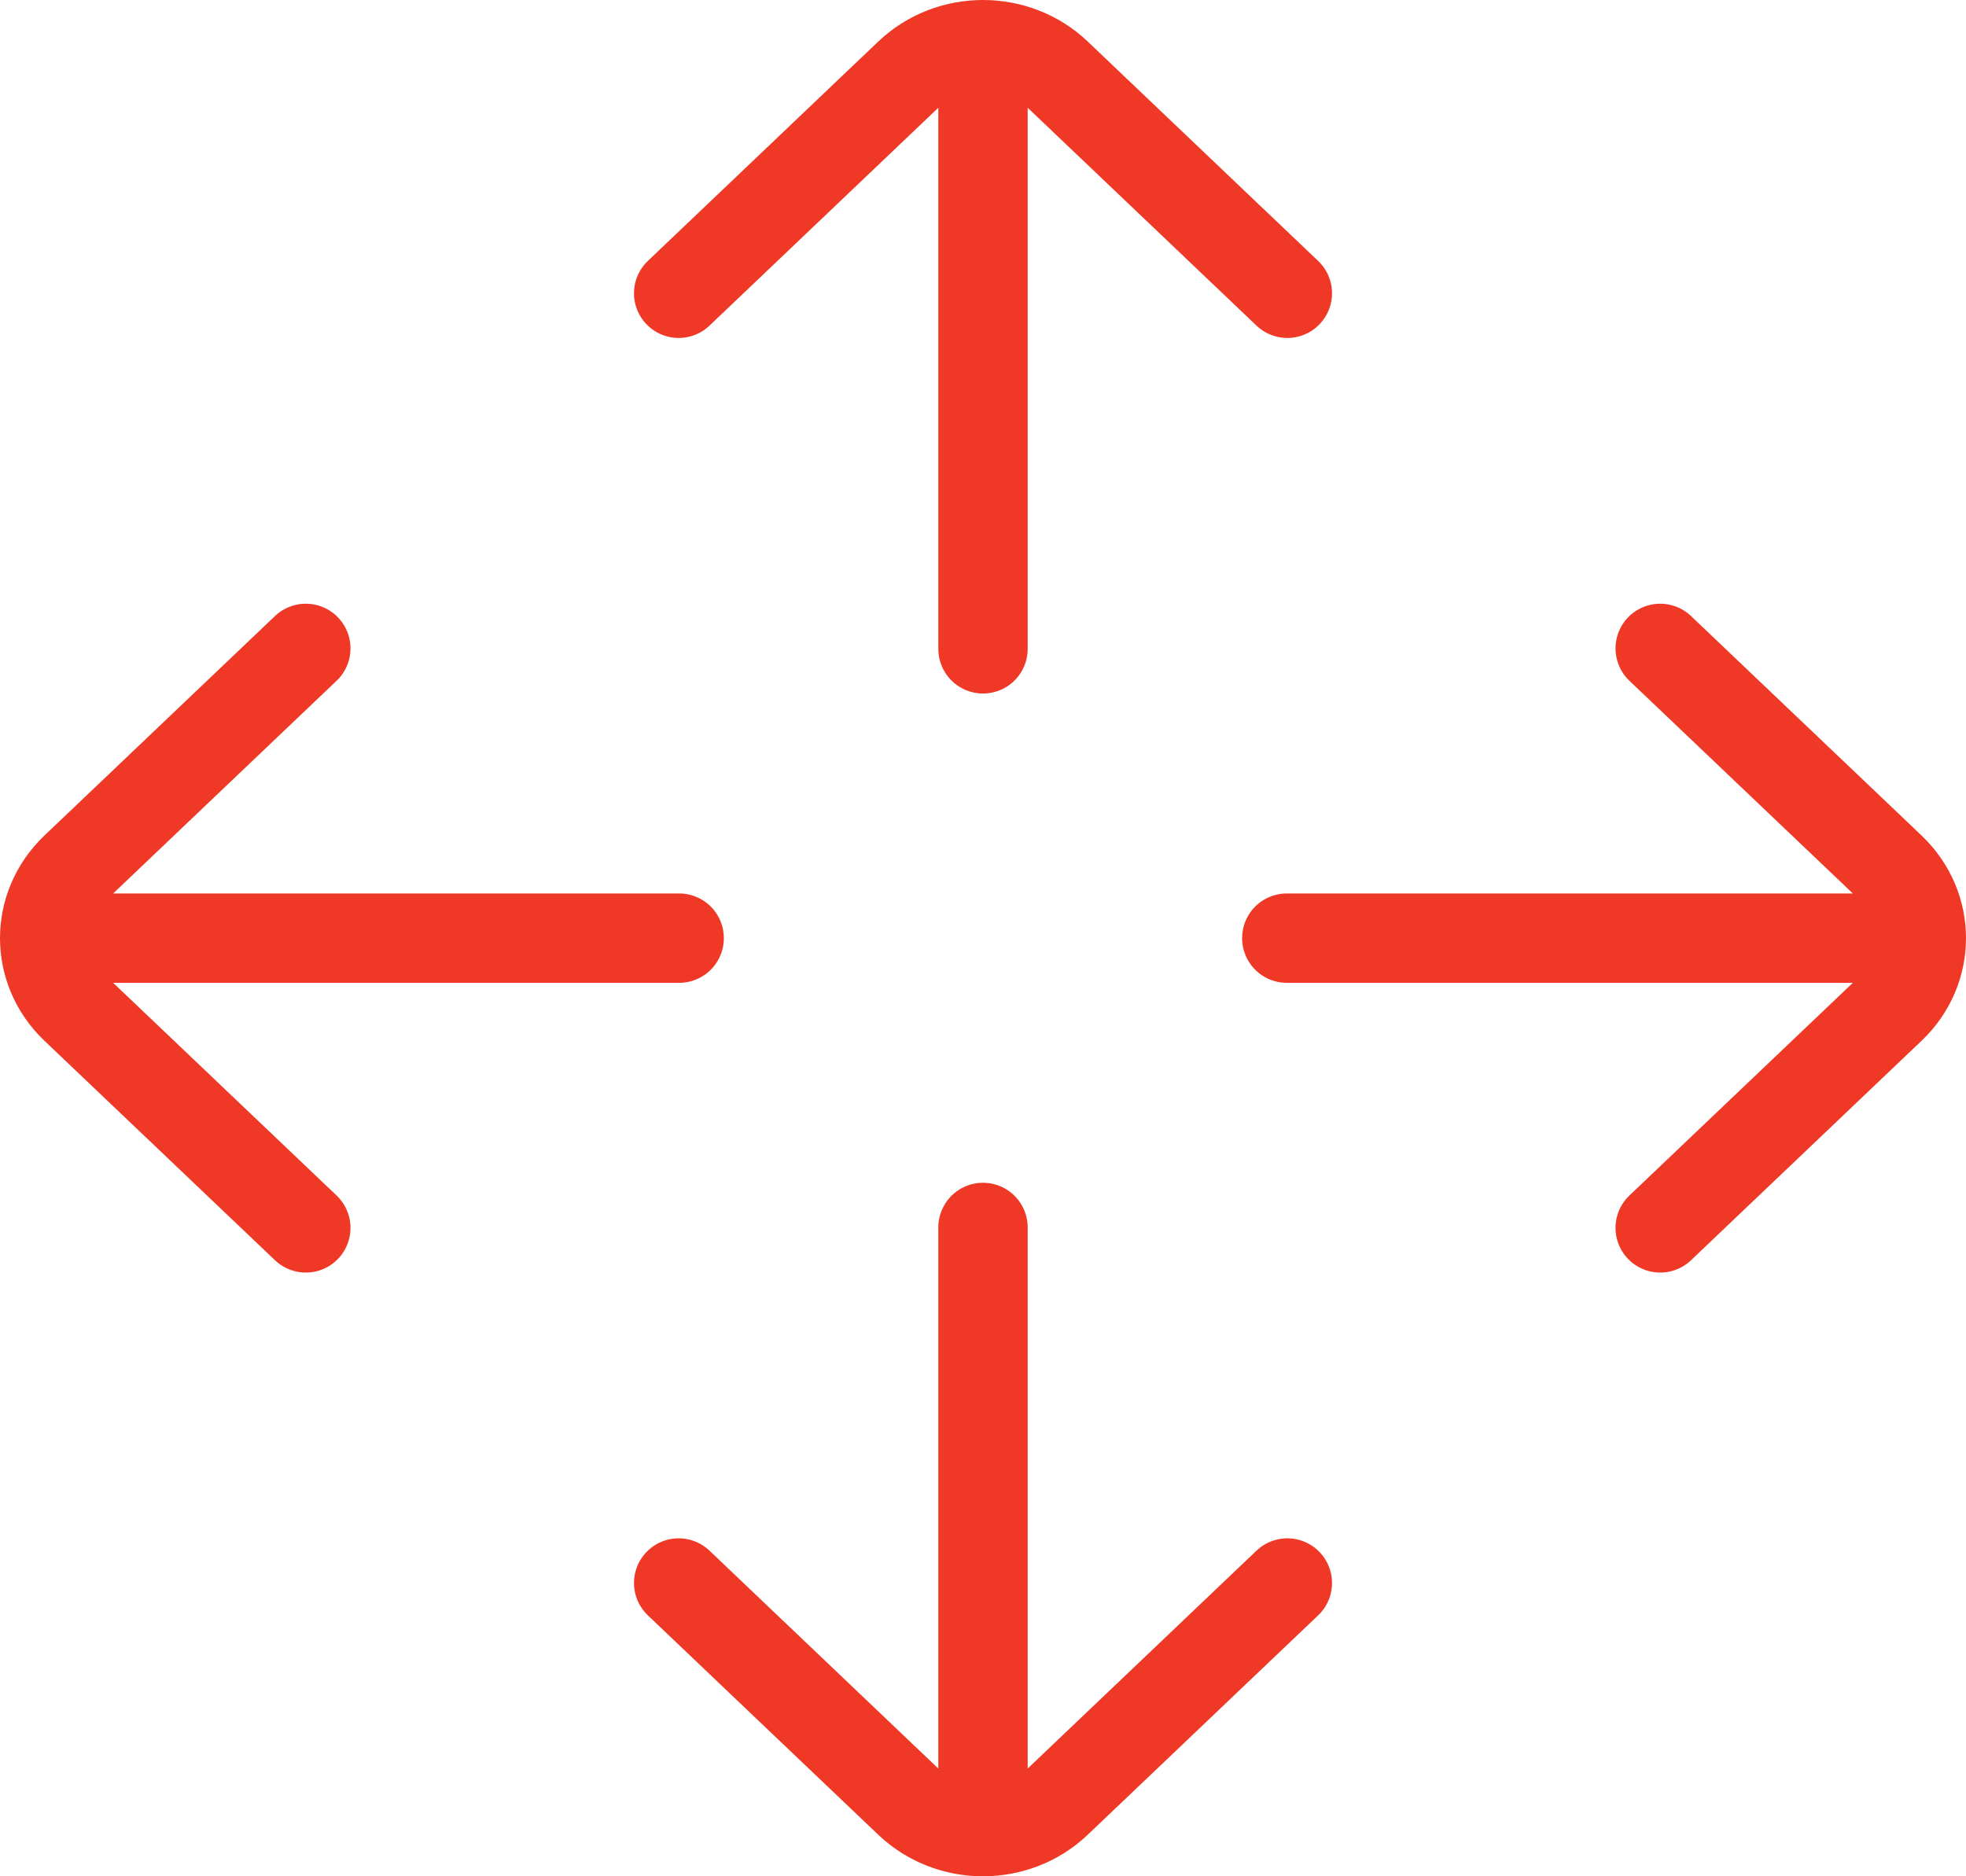 <?xml version="1.0" encoding="UTF-8"?> <svg xmlns="http://www.w3.org/2000/svg" width="44" height="42" viewBox="0 0 44 42" fill="none"><path d="M22 14.524V1M22 1C21.403 1 20.806 1.218 20.349 1.651L15.189 6.565M22 1C22.597 1 23.196 1.218 23.651 1.651L28.811 6.565M28.799 21H43M43 21C43 20.431 42.771 19.863 42.317 19.428L37.156 14.514M43 21C43 21.569 42.771 22.14 42.317 22.572L37.156 27.486M22 27.476V41M22 41C21.403 41 20.806 40.782 20.349 40.349L15.189 35.435M22 41C22.597 41 23.196 40.782 23.651 40.349L28.811 35.435M15.2 21H1M1 21C1 20.431 1.229 19.863 1.683 19.428L6.844 14.514M1 21C1 21.569 1.229 22.14 1.683 22.572L6.844 27.486" stroke="#EF3825" stroke-width="2" stroke-linecap="round" stroke-linejoin="round"></path></svg> 